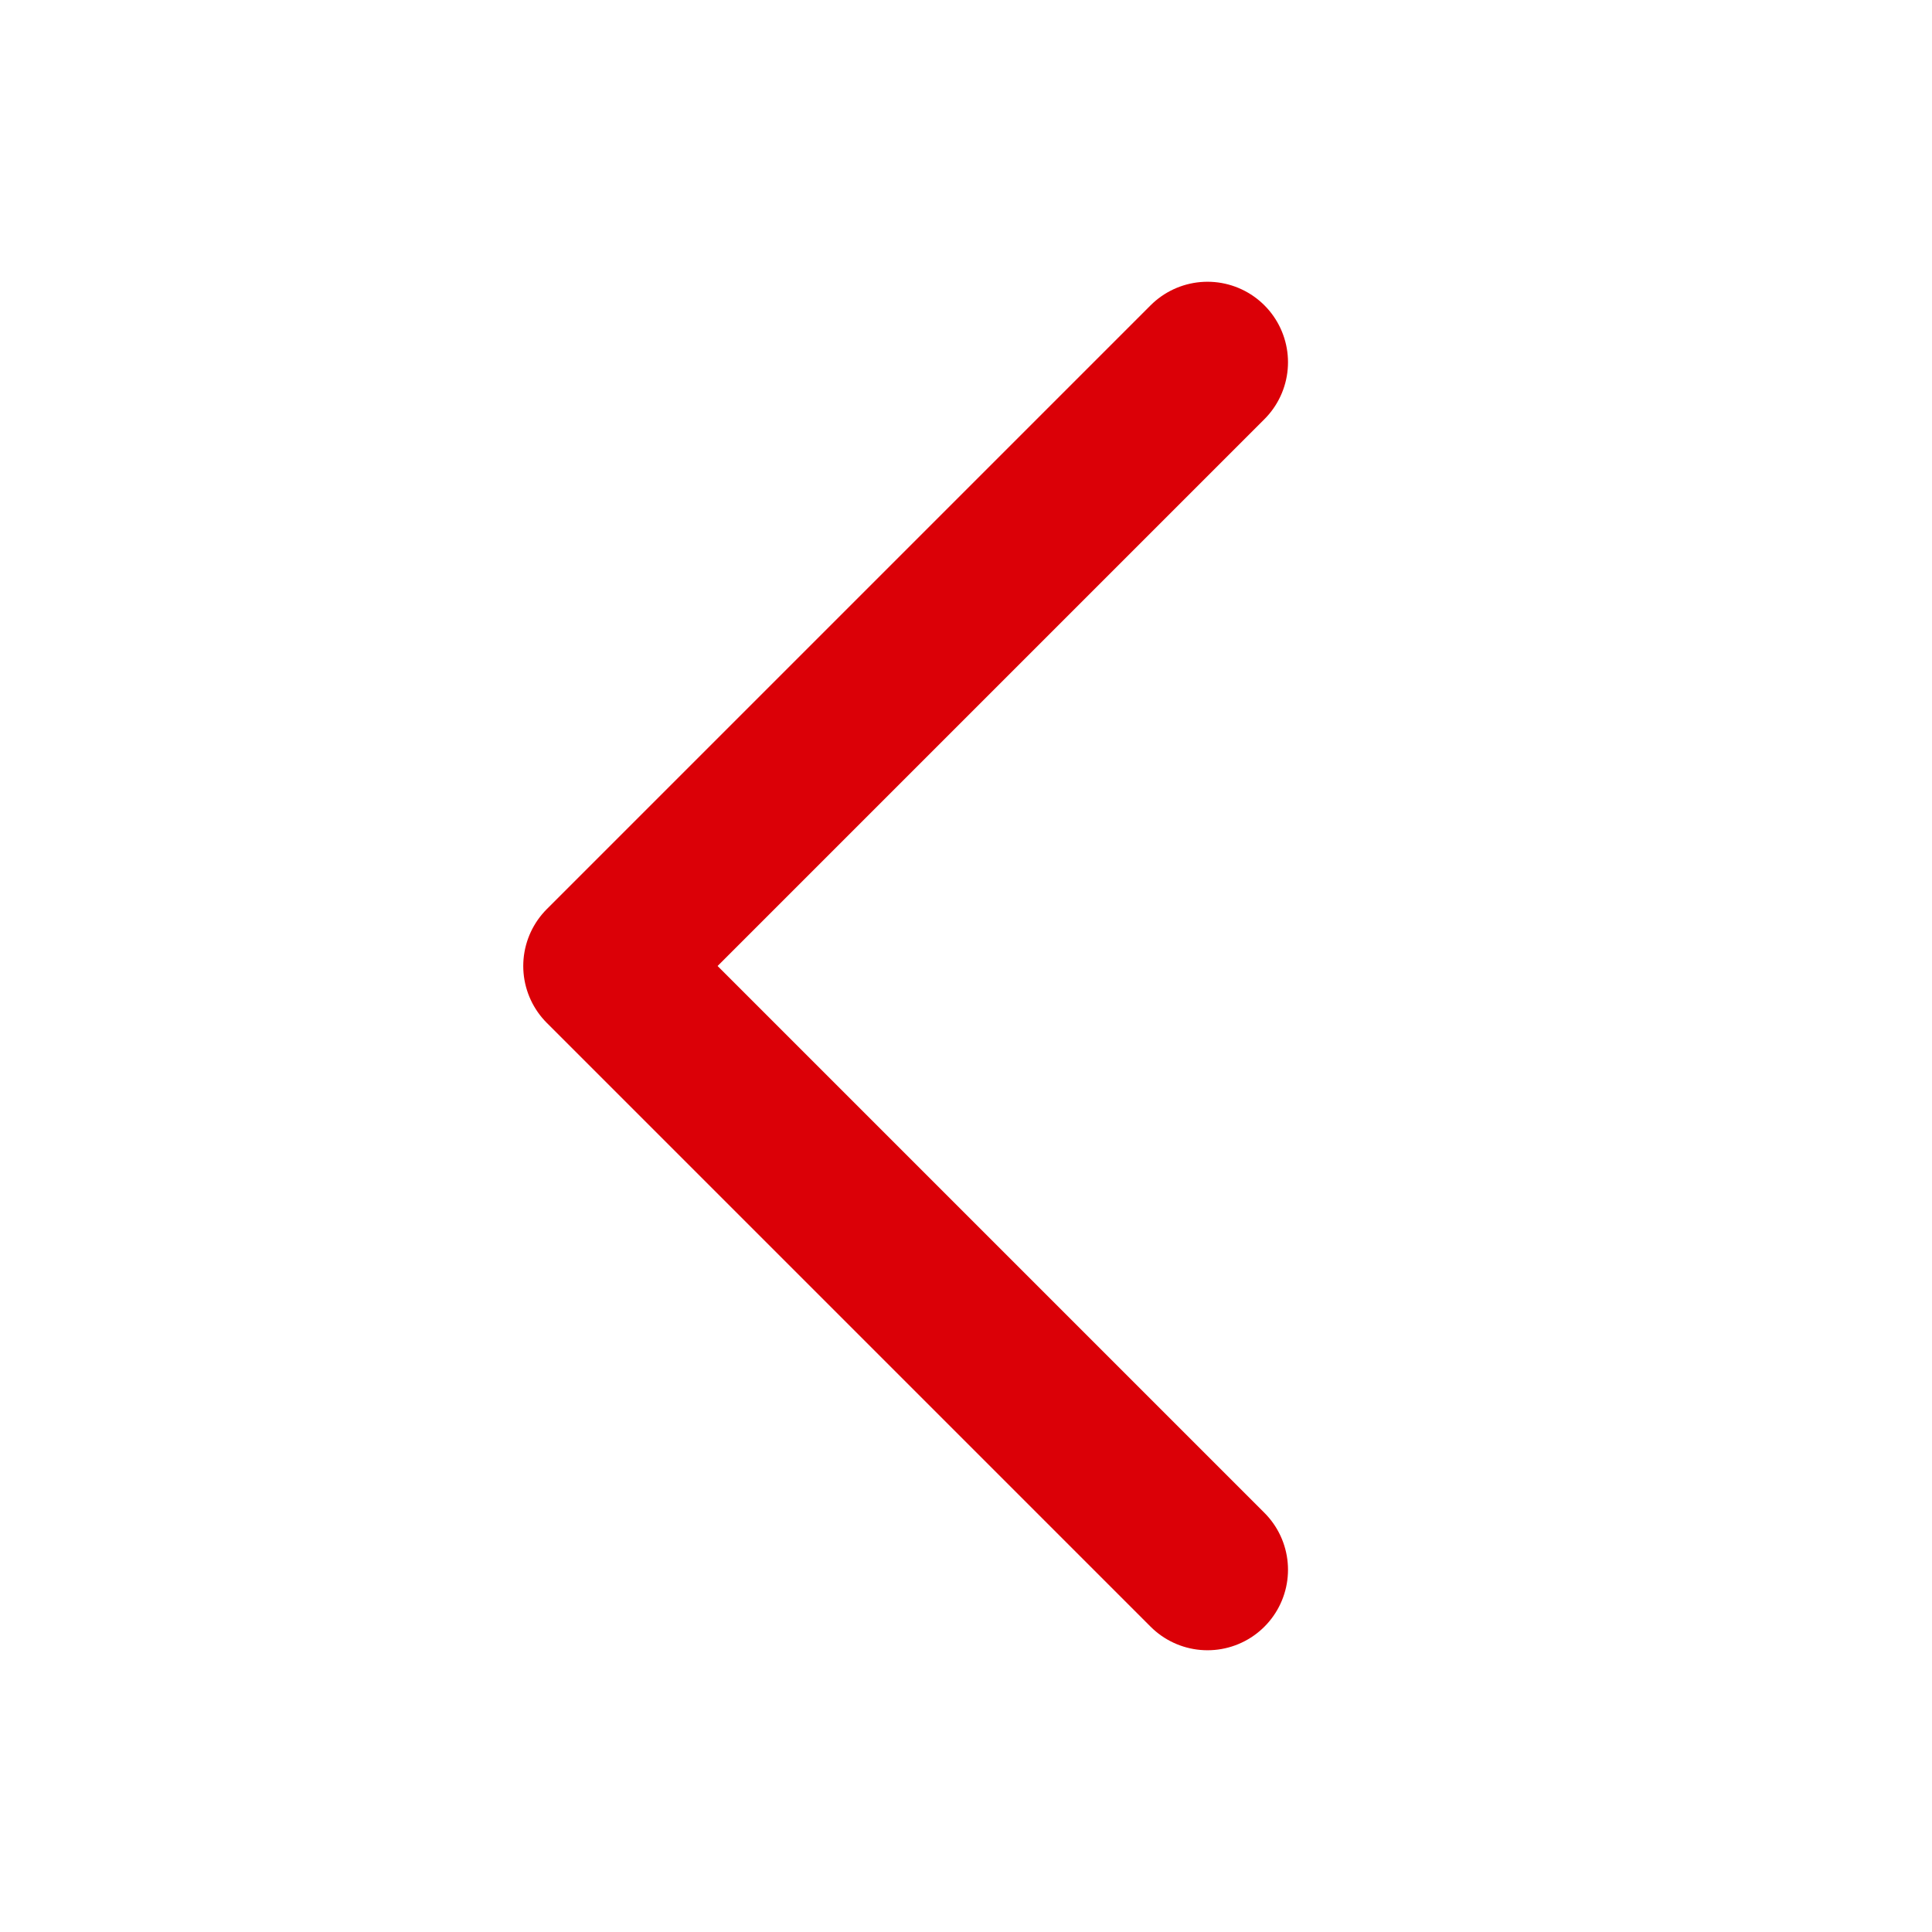 <svg width="24" height="24" viewBox="0 0 24 24" fill="none" xmlns="http://www.w3.org/2000/svg">
<g id="CaretLeft">
<path id="Vector" d="M15 19.5L7.5 12L15 4.5" stroke="#DB0007" stroke-width="2" stroke-linecap="round" stroke-linejoin="round"/>
</g>
</svg>
